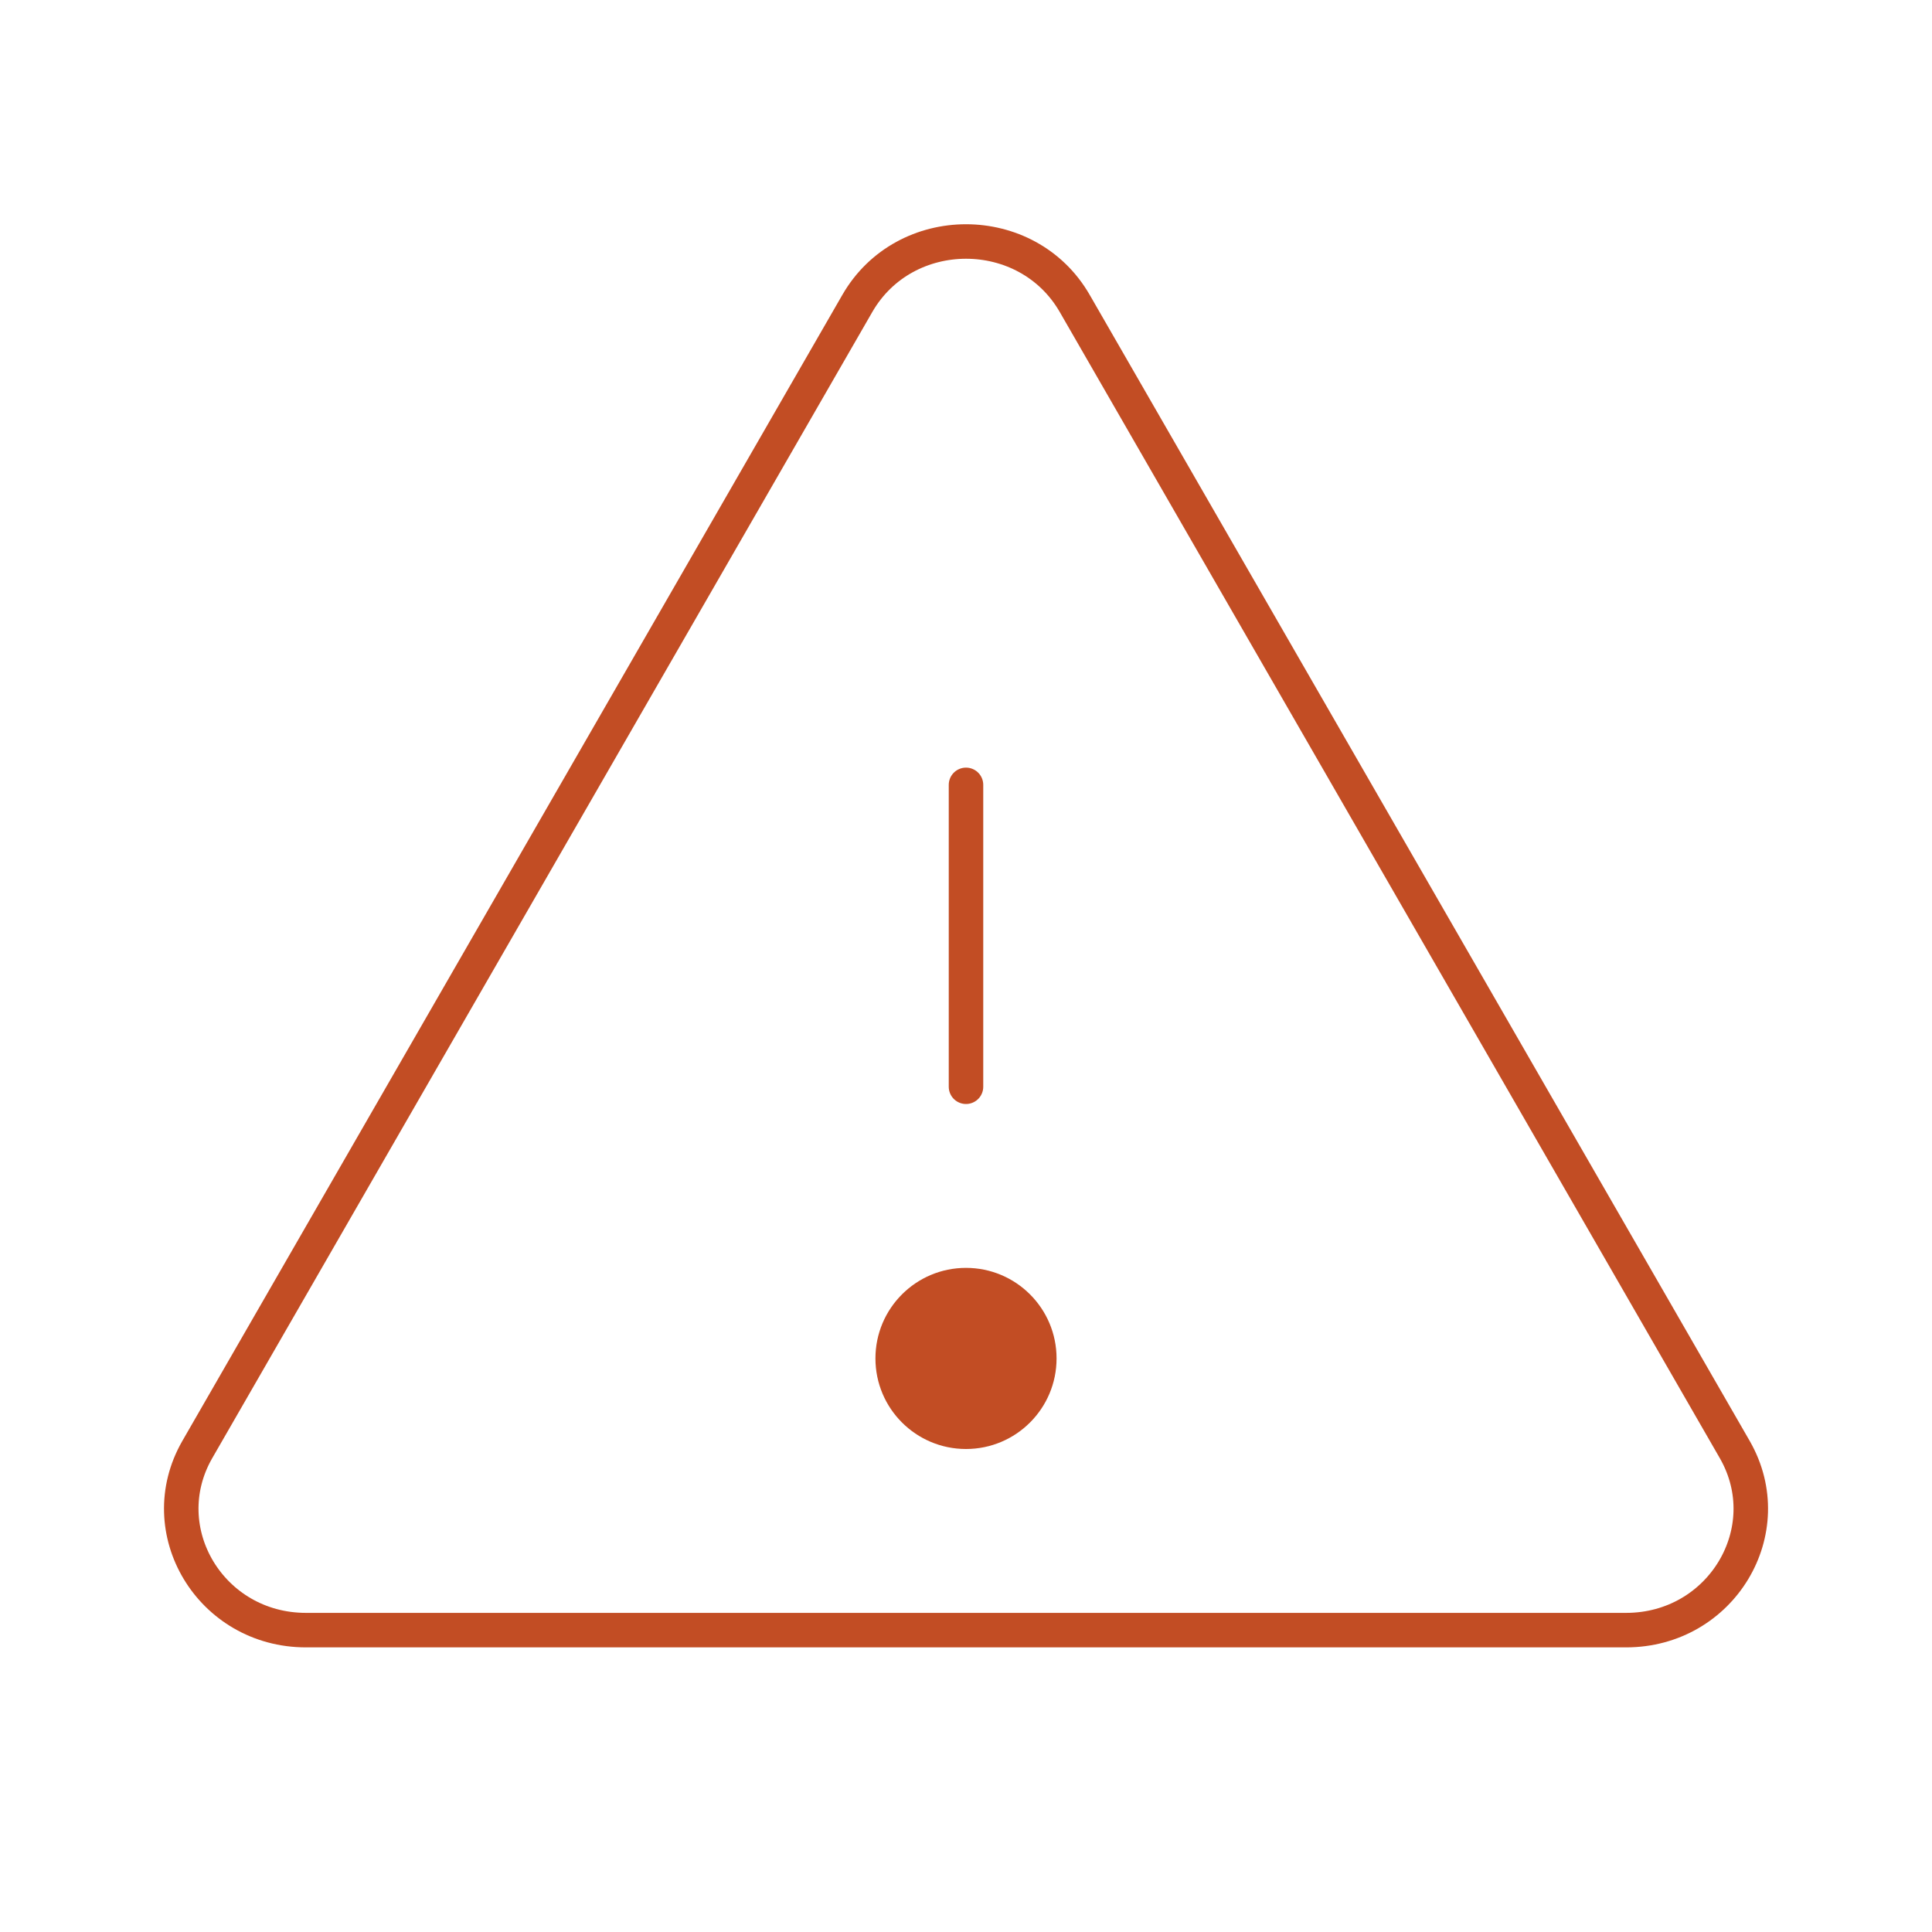 <svg width="112" height="112" viewBox="0 0 112 112" fill="none" xmlns="http://www.w3.org/2000/svg">
<style>
  /***************************************************
  * Generated by SVG Artista on 12/1/2025, 10:25:31 AM
  * MIT license (https://opensource.org/licenses/MIT)
  * W. https://svgartista.net
  **************************************************/
  @-webkit-keyframes animate-svg-stroke-1 {
    0% {
      stroke-dashoffset: 276.678px;
      stroke-dasharray: 276.678px;
    }
    100% {
      stroke-dashoffset: 553.356px;
      stroke-dasharray: 276.678px;
    }
  }
  @keyframes animate-svg-stroke-1 {
    0% {
      stroke-dashoffset: 276.678px;
      stroke-dasharray: 276.678px;
    }
    100% {
      stroke-dashoffset: 553.356px;
      stroke-dasharray: 276.678px;
    }
  }
  .svg-elem-1 {
    -webkit-animation: animate-svg-stroke-1 1s cubic-bezier(0.55, 0.085, 0.68, 0.53) 0.2s both;
    animation: animate-svg-stroke-1 1s cubic-bezier(0.55, 0.085, 0.68, 0.53) 0.2s both;
  }
  @-webkit-keyframes animate-svg-stroke-2 {
    0% {
      stroke-dashoffset: 19.5px;
      stroke-dasharray: 19.5px;
    }
    100% {
      stroke-dashoffset: 39px;
      stroke-dasharray: 19.5px;
    }
  }
  @keyframes animate-svg-stroke-2 {
    0% {
      stroke-dashoffset: 19.5px;
      stroke-dasharray: 19.5px;
    }
    100% {
      stroke-dashoffset: 39px;
      stroke-dasharray: 19.5px;
    }
  }
  .svg-elem-2 {
    -webkit-animation: animate-svg-stroke-2 1s cubic-bezier(0.55, 0.085, 0.68, 0.53) 0.35s both;
    animation: animate-svg-stroke-2 1s cubic-bezier(0.55, 0.085, 0.68, 0.53) 0.35s both;
  }
  @-webkit-keyframes animate-svg-stroke-3 {
    0% {
      stroke-dashoffset: 34.991px;
      stroke-dasharray: 34.991px;
    }
    100% {
      stroke-dashoffset: 69.982px;
      stroke-dasharray: 34.991px;
    }
  }
  @keyframes animate-svg-stroke-3 {
    0% {
      stroke-dashoffset: 34.991px;
      stroke-dasharray: 34.991px;
    }
    100% {
      stroke-dashoffset: 69.982px;
      stroke-dasharray: 34.991px;
    }
  }
  .svg-elem-3 {
    -webkit-animation: animate-svg-stroke-3 1s cubic-bezier(0.55, 0.085, 0.68, 0.53) 0.5s both;
    animation: animate-svg-stroke-3 1s cubic-bezier(0.55, 0.085, 0.68, 0.53) 0.5s both;
  }
  @-webkit-keyframes animate-svg-stroke-4 {
    0% {
      stroke-dashoffset: 450px;
      stroke-dasharray: 450px;
    }
    100% {
      stroke-dashoffset: 900px;
      stroke-dasharray: 450px;
    }
  }
  @keyframes animate-svg-stroke-4 {
    0% {
      stroke-dashoffset: 450px;
      stroke-dasharray: 450px;
    }
    100% {
      stroke-dashoffset: 900px;
      stroke-dasharray: 450px;
    }
  }
  .svg-elem-4 {
    -webkit-animation: animate-svg-stroke-4 1s cubic-bezier(0.55, 0.085, 0.68, 0.53) 0.65s both;
    animation: animate-svg-stroke-4 1s cubic-bezier(0.55, 0.085, 0.68, 0.53) 0.65s both;
  }
</style>
<g clip-path="url(#clip0_1804_2865)">
<path d="M62.306 17.596L100.57 84.039C103.251 88.721 99.786 94.5 94.265 94.5H17.738C12.216 94.5 8.751 88.721 11.433 84.039L49.697 17.596C52.453 12.801 59.55 12.801 62.306 17.596Z" stroke="#C24D24" stroke-width="2" stroke-linecap="round" stroke-linejoin="round" class="svg-elem-1"></path>
<path d="M56 63V45.5" stroke="#C24D24" stroke-width="2" stroke-linecap="round" stroke-linejoin="round" class="svg-elem-2"></path>
<path d="M56 84C58.9 84 61.25 81.65 61.25 78.75C61.25 75.85 58.9 73.5 56 73.5C53.1 73.5 50.75 75.85 50.75 78.75C50.75 81.65 53.1 84 56 84Z" fill="#C24D24" class="svg-elem-3"></path>
</g>
<defs>
<clipPath id="clip0_1804_2865">
<rect width="112" height="112" fill="white" class="svg-elem-4"></rect>
</clipPath>
</defs>
</svg>
